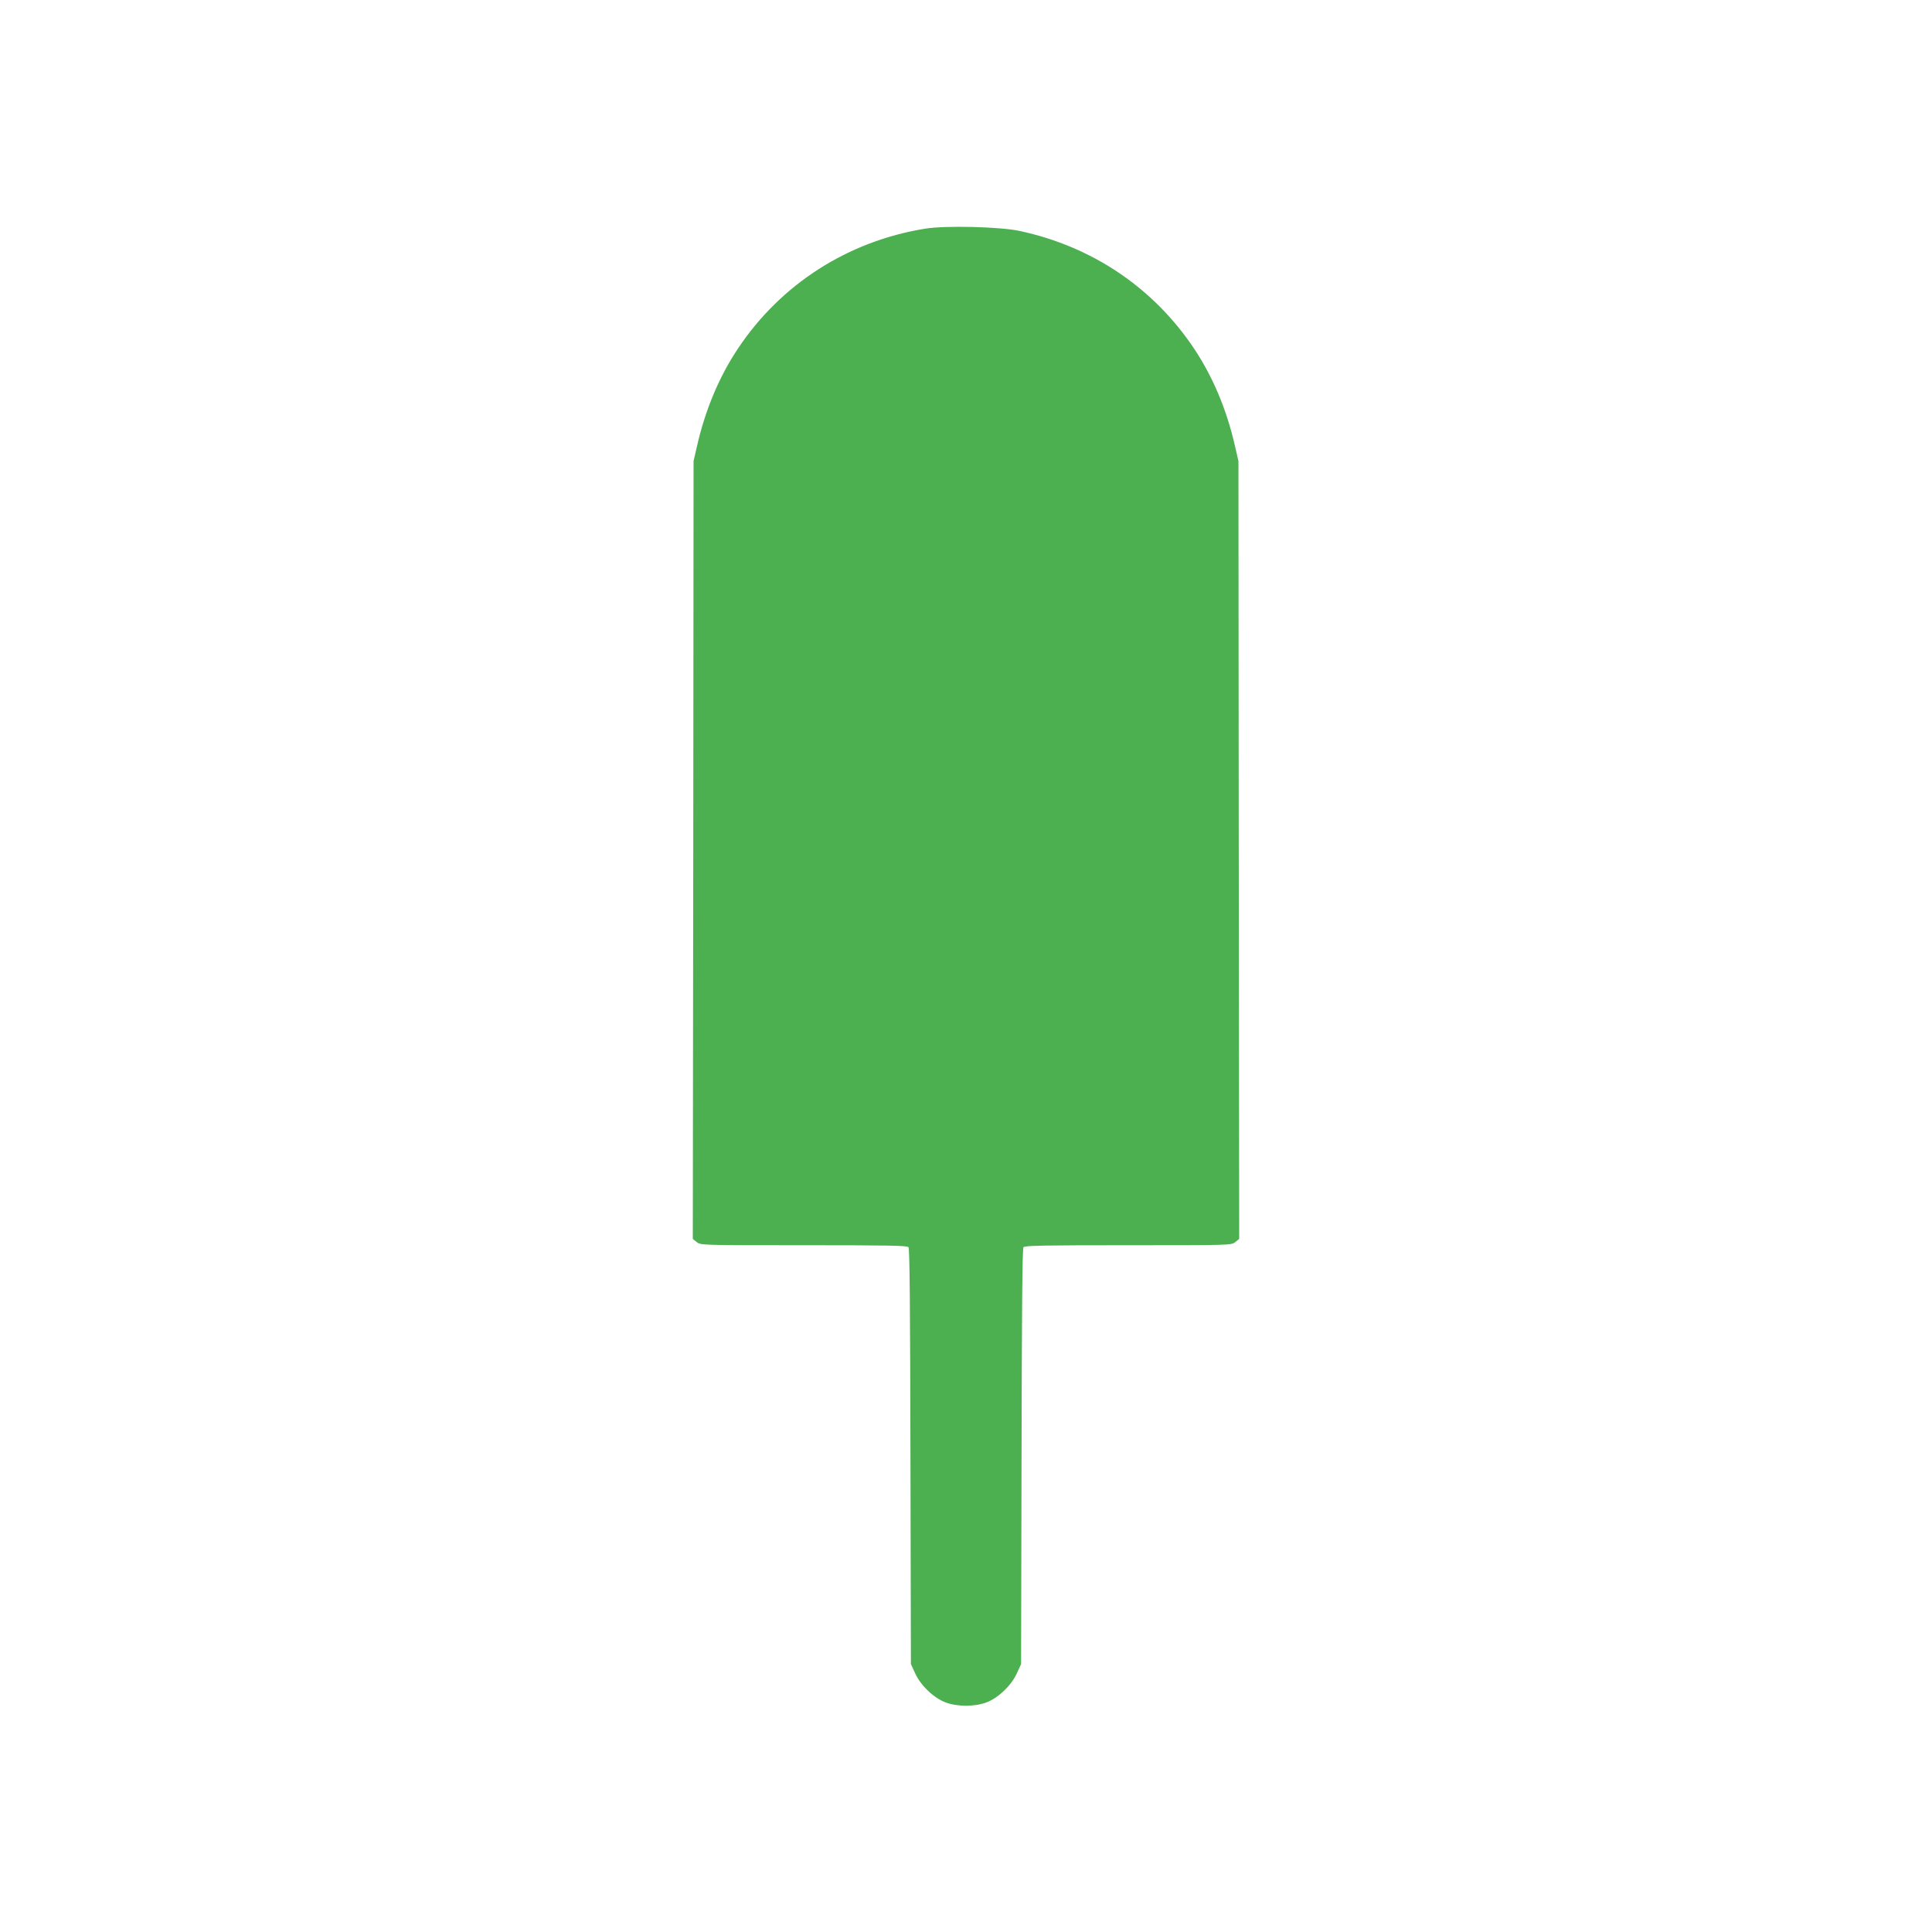 <?xml version="1.0" standalone="no"?>
<!DOCTYPE svg PUBLIC "-//W3C//DTD SVG 20010904//EN"
 "http://www.w3.org/TR/2001/REC-SVG-20010904/DTD/svg10.dtd">
<svg version="1.0" xmlns="http://www.w3.org/2000/svg"
 width="1280pt" height="1280pt" viewBox="0 0 1280 1280"
 preserveAspectRatio="xMidYMid meet">
<g transform="translate(0,1280) scale(0.1,-0.1)"
fill="#4caf50" stroke="none">
<path d="M6129 11285 c-511 -83 -954 -366 -1239 -793 -125 -187 -217 -406
-272 -647 l-23 -100 -2 -2577 -3 -2576 26 -21 c26 -21 33 -21 709 -21 557 0
685 -2 694 -13 8 -10 11 -400 13 -1388 l3 -1374 29 -63 c37 -80 123 -162 201
-191 76 -29 194 -29 270 0 78 29 164 111 201 191 l29 63 3 1374 c2 988 5 1378
13 1388 9 11 137 13 694 13 676 0 683 0 709 21 l26 21 -3 2576 -2 2577 -23
100 c-55 242 -147 460 -272 647 -269 402 -674 675 -1155 778 -130 28 -492 37
-626 15z"/>
</g>
</svg>
